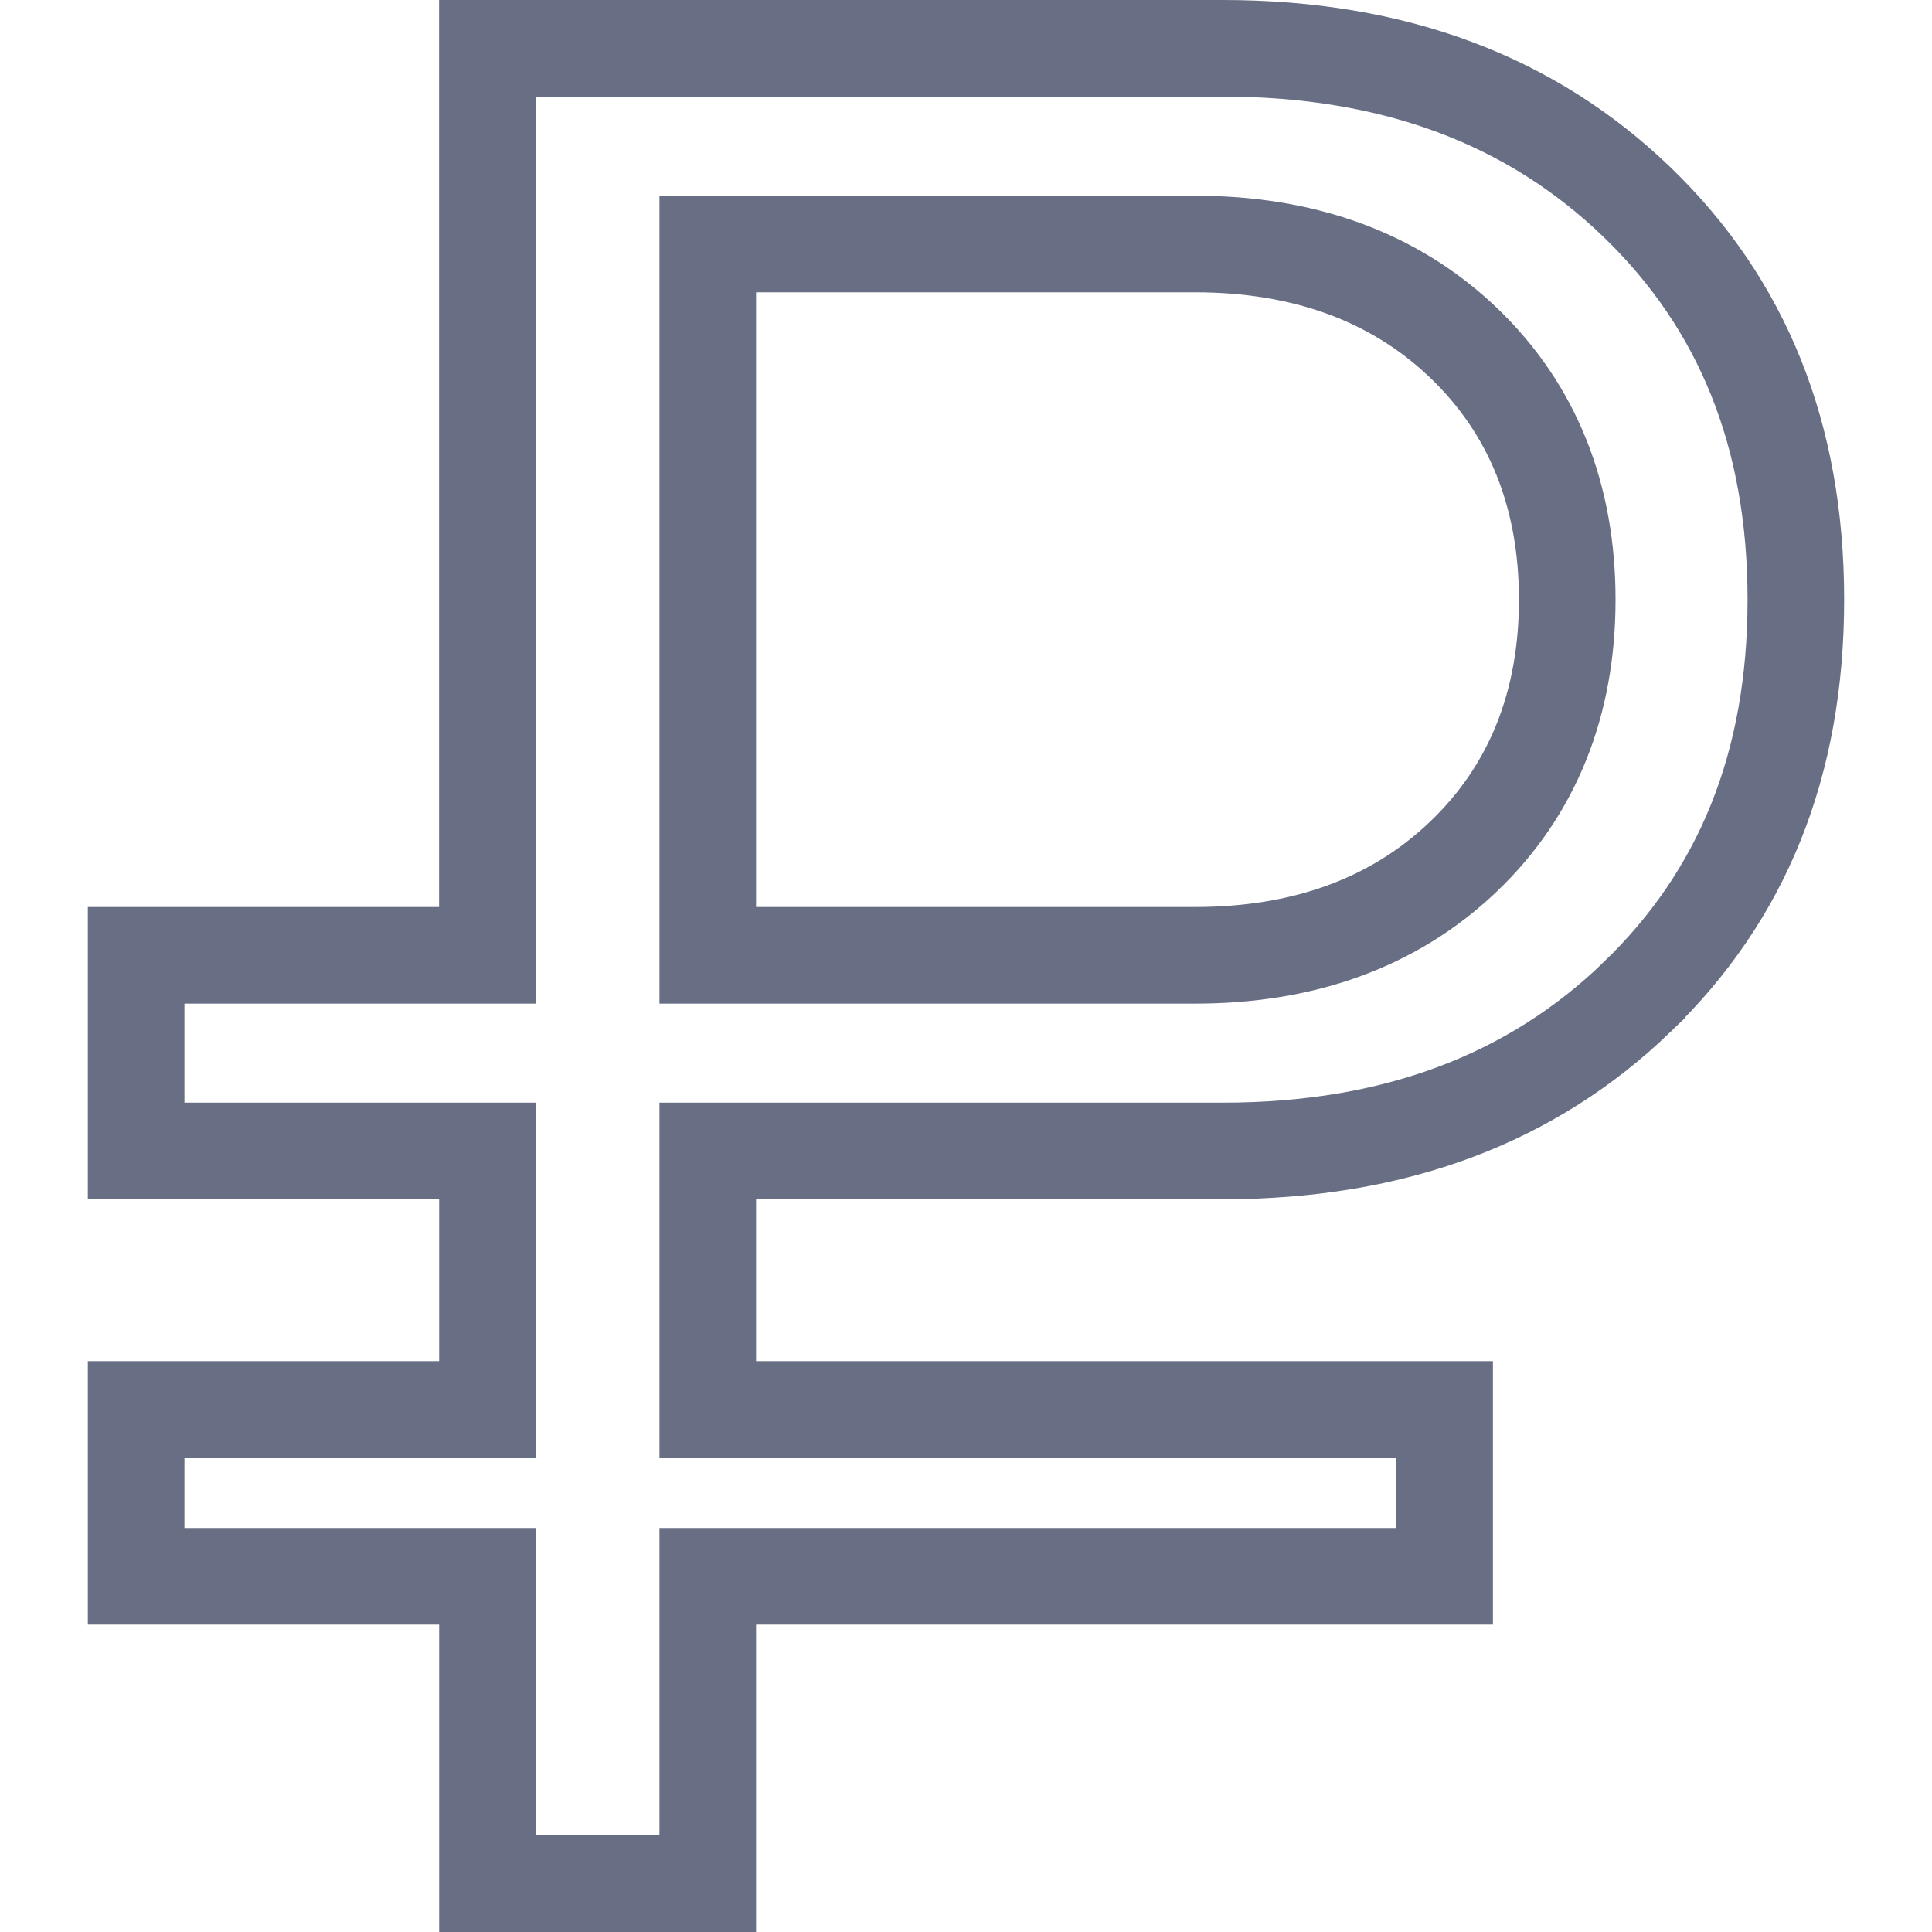 <svg width="30" height="30" viewBox="0 0 30 30" fill="none" xmlns="http://www.w3.org/2000/svg">
<path d="M7.569 25.227V24.477H6.819H2.114V21.886H6.819H7.569V21.136V18.622V17.872H6.819H2.114V14.834H6.818H7.568V14.084V0.75H18.984C21.659 0.75 23.782 1.561 25.42 3.139C27.055 4.717 27.886 6.752 27.886 9.311C27.886 11.872 27.055 13.907 25.42 15.482L25.42 15.483C23.782 17.062 21.66 17.872 18.984 17.872H11.74H10.99V18.622V21.136V21.886H11.74H22.432V24.477H11.74H10.99V25.227V29.25H7.569V25.227ZM11.74 3.789H10.99V4.539V14.084V14.834H11.74H18.558C20.219 14.834 21.631 14.344 22.719 13.306C23.808 12.268 24.336 10.911 24.336 9.311C24.336 7.712 23.808 6.356 22.719 5.317L22.719 5.317C21.631 4.28 20.219 3.789 18.558 3.789H11.74Z" stroke="#686E83" stroke-width="1.5"/>
</svg>
